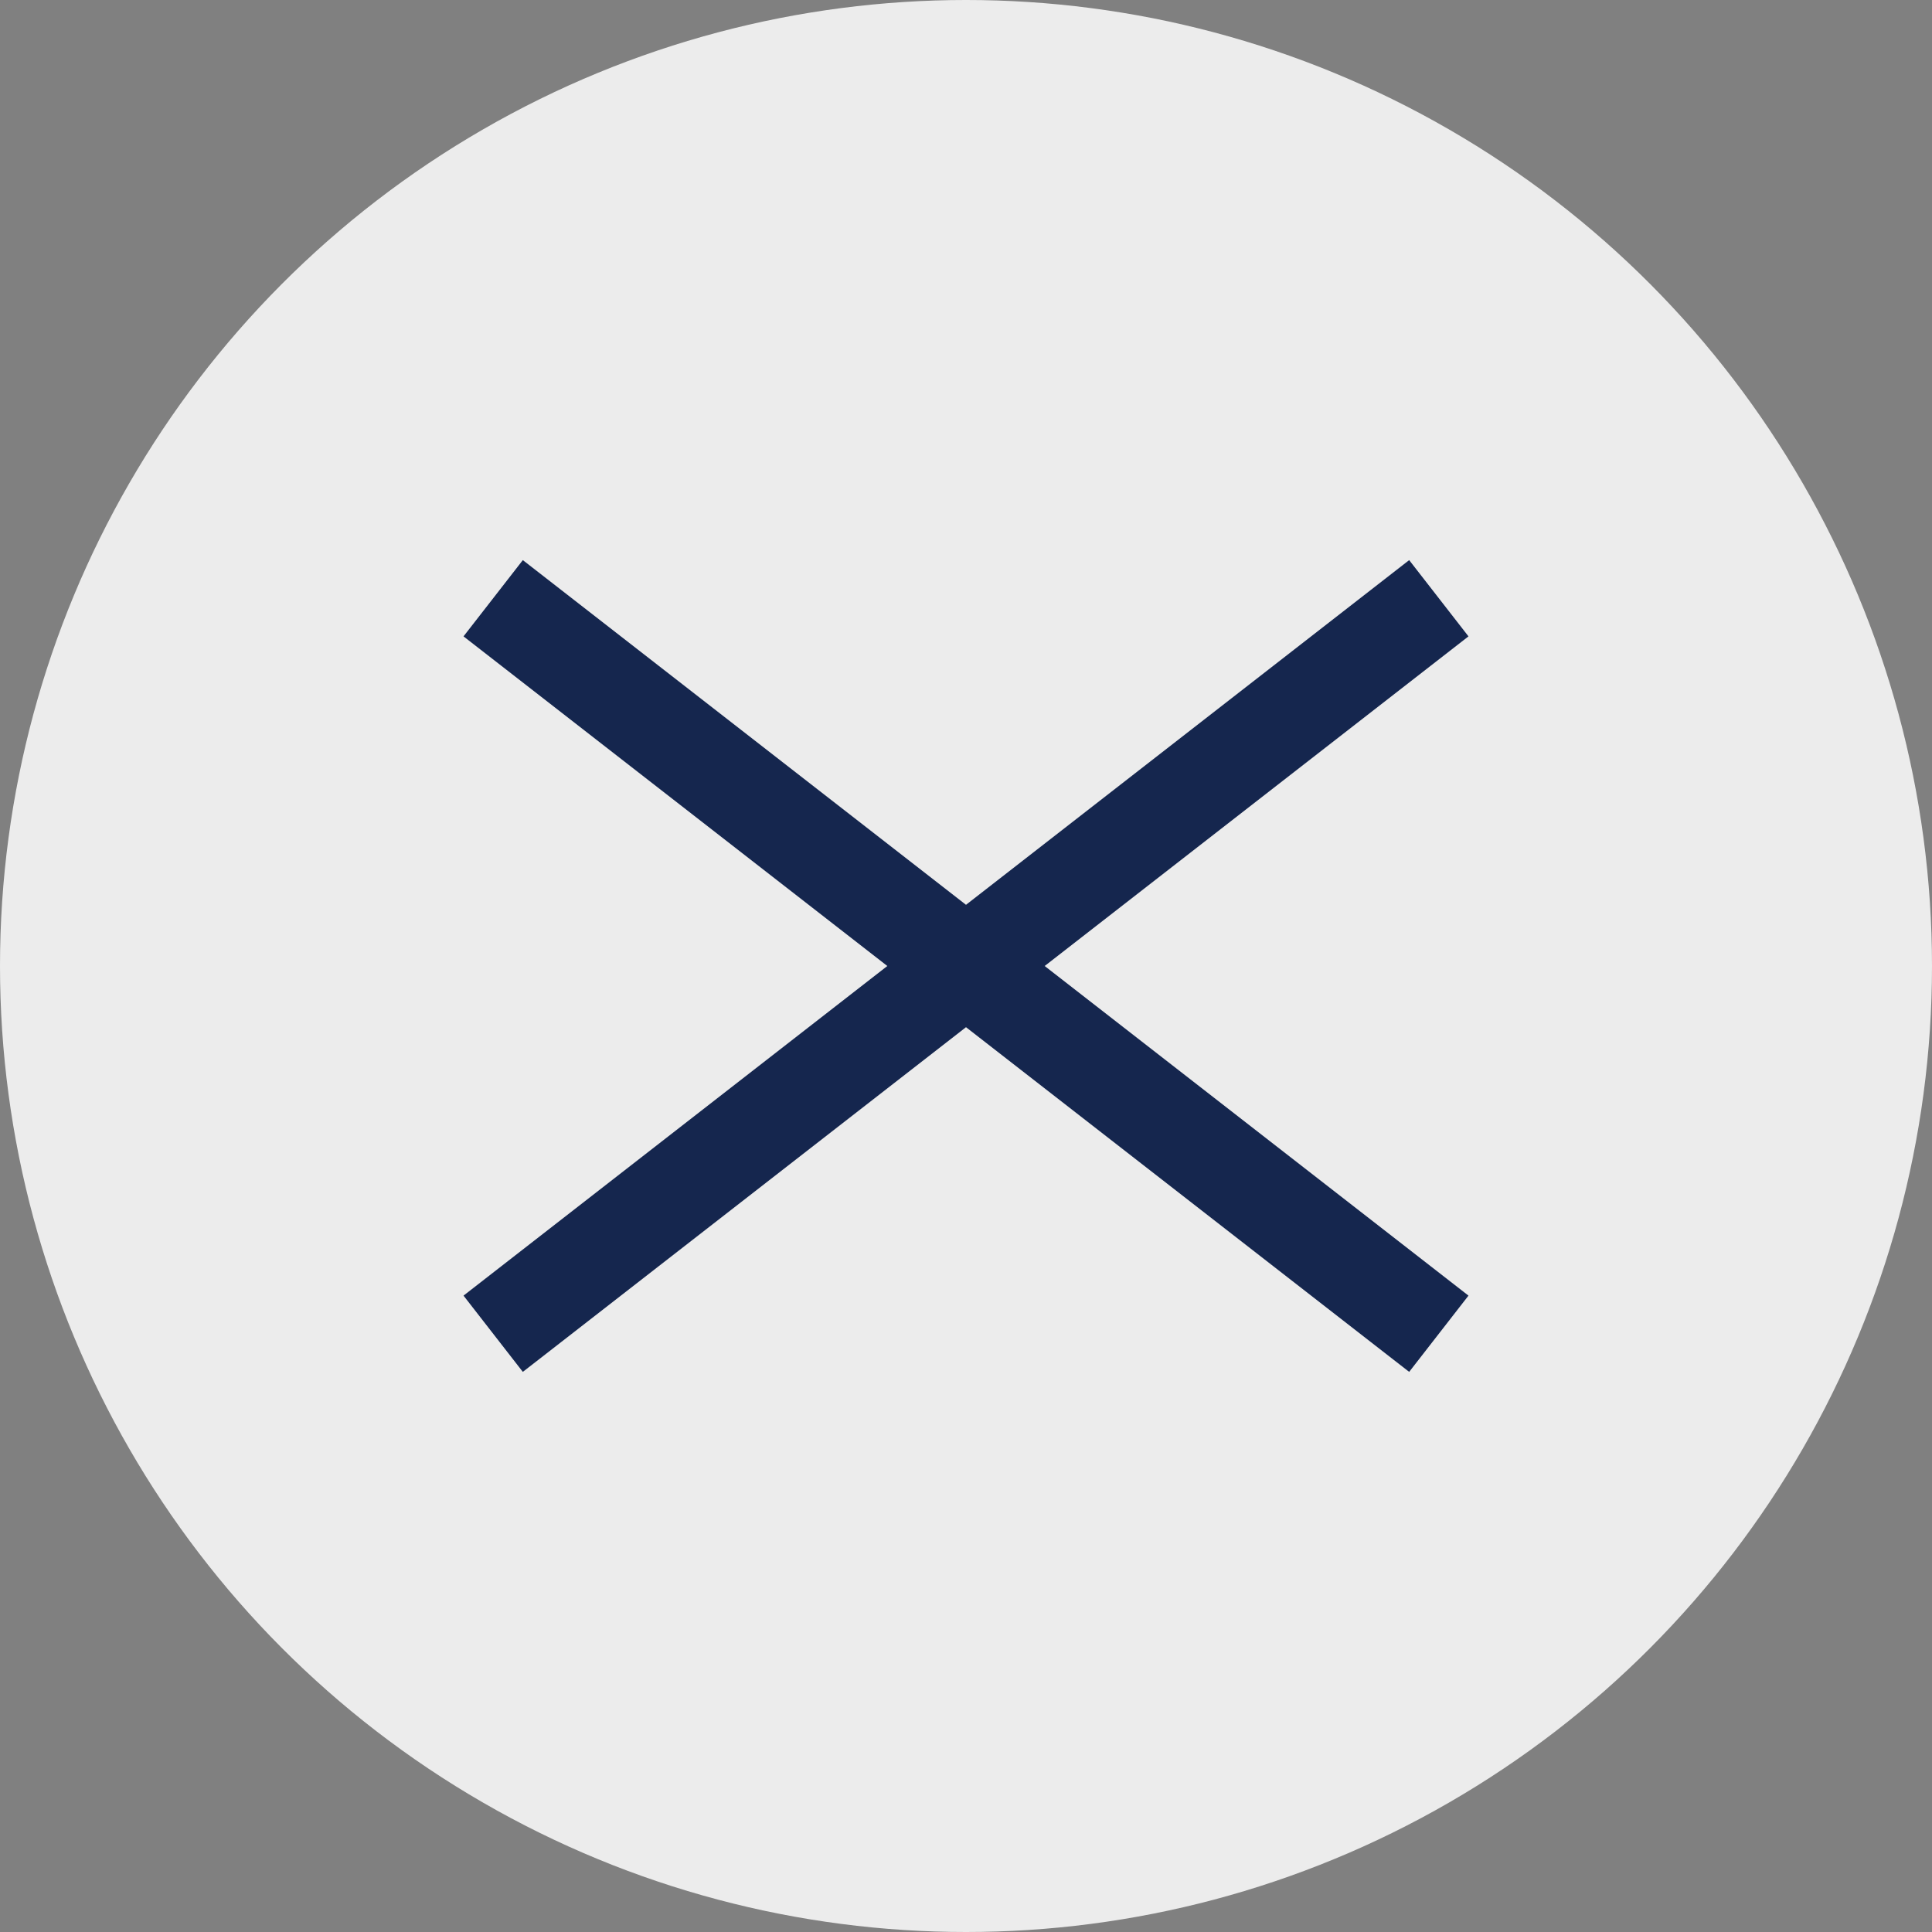<?xml version="1.0" encoding="UTF-8"?> <svg xmlns="http://www.w3.org/2000/svg" width="30" height="30" viewBox="0 0 30 30" fill="none"><rect x="0" y="0" width="30" height="30" fill="#808080" stroke="none"/><circle cx="15" cy="15" r="15" transform="matrix(-1 0 0 1 30 0)" fill="#ECECEC"></circle><path d="M8.25 9.75L21.75 20.25M21.75 9.75L8.25 20.25" stroke="#15264E" stroke-width="1.5" stroke-linecap="square" stroke-linejoin="round"></path></svg> 